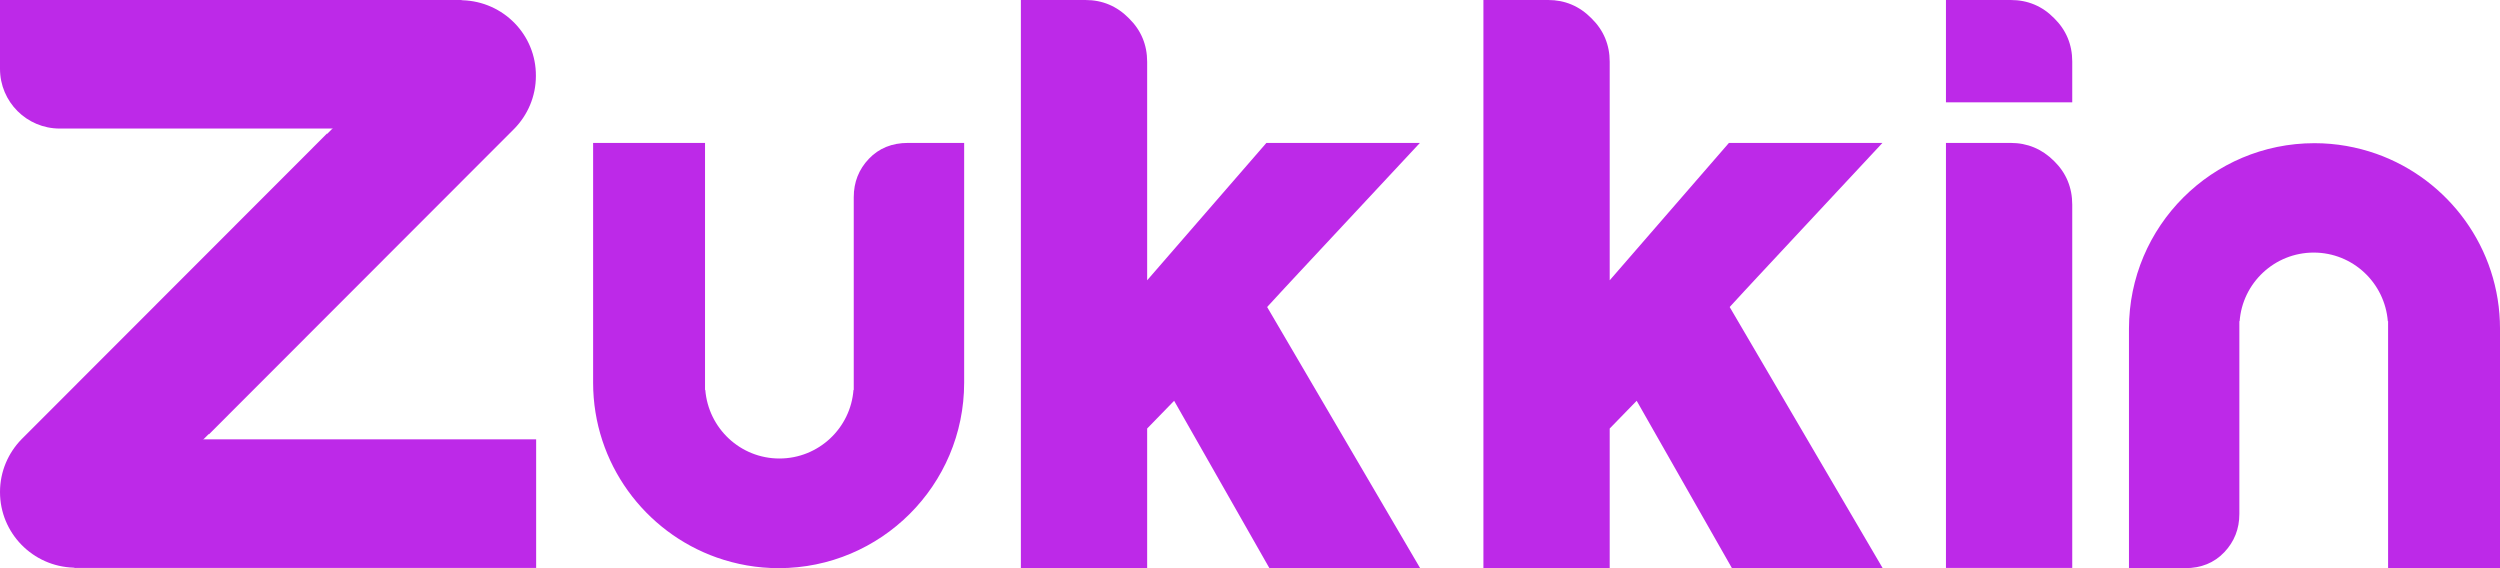 <?xml version="1.0" encoding="utf-8"?>
<!-- Generator: Adobe Illustrator 19.0.0, SVG Export Plug-In . SVG Version: 6.00 Build 0)  -->
<svg version="1.1" id="Layer_1" xmlns="http://www.w3.org/2000/svg" xmlns:xlink="http://www.w3.org/1999/xlink" x="0px" y="0px"
	 viewBox="0 0 991.8 225.4" style="enable-background:new 0 0 991.8 225.4;" xml:space="preserve">
<style type="text/css">
	.st0{fill:#bd29e8;}
	.st1{fill:url(#XMLID_52_);}
	.st2{fill:url(#XMLID_53_);}
</style>
<g id="XMLID_1_">
	<path id="XMLID_24_" class="st0" d="M814.9,7.2C810.2,2.4,804.4,0,797.7,0h-25.7v40.6h50.1V24.4C822.1,17.7,819.7,11.9,814.9,7.2z"
		/>
	<g id="XMLID_20_">
		<linearGradient id="XMLID_52_" gradientUnits="userSpaceOnUse" x1="19.335" y1="67.174" x2="171.128" y2="-20.464">
			<stop  offset="0" style="stop-color:#bd29e8"/>
			<stop  offset="0.323" style="stop-color:#bd29e8"/>
			<stop  offset="0.548" style="stop-color:#bd29e8"/>
			<stop  offset="0.742" style="stop-color:#bd29e8"/>
			<stop  offset="0.919" style="stop-color:#bd29e8"/>
			<stop  offset="1" style="stop-color:#bd29e8"/>
		</linearGradient>
		<path id="XMLID_23_" class="st1" d="M182.7,0h-0.2H0v27.3C0,40.4,10.6,51,23.7,51h101.7h6.5h51V0C182.9,0,182.8,0,182.7,0z"/>
		<linearGradient id="XMLID_53_" gradientUnits="userSpaceOnUse" x1="179.721" y1="141.346" x2="62.72" y2="258.347">
			<stop  offset="0" style="stop-color:#bd29e8"/>
			<stop  offset="0.323" style="stop-color:#bd29e8"/>
			<stop  offset="0.548" style="stop-color:#bd29e8"/>
			<stop  offset="0.742" style="stop-color:#bd29e8"/>
			<stop  offset="0.919" style="stop-color:#bd29e8"/>
			<stop  offset="1" style="stop-color:#bd29e8"/>
		</linearGradient>
		<path id="XMLID_22_" class="st2" d="M86.3,174.3h-5.6h-51v51c0.1,0,0.2,0,0.3,0h0.2h182.5v-51H86.3z"/>
		<path id="XMLID_21_" class="st0" d="M183.5,0.1c-0.2,0-0.3-0.1-0.5-0.1l-30.4,30.4L131.9,51l-2.1,2.1l-0.1-0.1L9,173.8l-0.4,0.4
			c-5.3,5.4-8.6,12.8-8.6,21c0,16.3,13,29.5,29.2,30c0.2,0,0.3,0.1,0.5,0.1l30.4-30.4l20.6-20.6l2.1-2.1l0.1,0.1L203.6,51.5l0.4-0.4
			c5.3-5.4,8.6-12.8,8.6-21C212.7,13.8,199.7,0.6,183.5,0.1z"/>
	</g>
	<path id="XMLID_19_" class="st0" d="M360.2,56.7c-6.3,0-11.5,2.1-15.5,6.3c-4,4.2-6,9.3-6,15.2v6.3v70.3c0-0.1-0.1-0.1-0.1-0.2
		c-1.1,15.2-13.8,27.3-29.4,27.3c-15.5,0-28.2-12-29.4-27.3c0,0.1-0.1,0.1-0.1,0.2V84.3V56.7h-44.4l0,95.1v0
		c0,32,20.5,59.3,49.1,69.4c7.7,2.7,15.9,4.2,24.5,4.2c40.6,0,73.6-32.9,73.6-73.6V56.7H360.2z"/>
	<path id="XMLID_18_" class="st0" d="M866.9,225.4c6.3,0,11.5-2.1,15.5-6.3c4-4.2,6-9.3,6-15.2v-6.3v-70.3c0,0.1,0.1,0.1,0.1,0.2
		c1.1-15.2,13.8-27.3,29.4-27.3c15.5,0,28.2,12,29.4,27.3c0-0.1,0.1-0.1,0.1-0.2v70.6v27.6h44.4l0-95.1v0c0-32-20.5-59.3-49.1-69.4
		c-7.7-2.7-15.9-4.2-24.5-4.2c-40.6,0-73.6,32.9-73.6,73.6v95.1H866.9z"/>
	<path id="XMLID_17_" class="st0" d="M814.9,63.9c-4.8-4.8-10.6-7.2-17.2-7.2h-25.7v34.1v2.8v131.7h50.1V93.7v-2.8v-9.7
		C822.1,74.4,819.7,68.6,814.9,63.9z"/>
	<path id="XMLID_12_" class="st0" d="M508.5,115.5L508.5,115.5l5.2-5.6l49.6-53.2h-60.9l-47.3,54.5V56.7l0-14.4h0V28.2c0,0,0,0,0,0
		v-3.7c0-6.7-2.4-12.5-7.2-17.2C443.1,2.4,437.3,0,430.6,0H405v4.4v36.2v114.4v70.4h4.4h40h5.7h0V170l10.7-11l37.8,66.4h59.8
		l-60.7-103.6L508.5,115.5z"/>
	<path id="XMLID_10_" class="st0" d="M692,115.5L692,115.5l5.2-5.6l49.6-53.2h-60.9l-47.3,54.5V56.7l0-14.4h0V28.2c0,0,0,0,0,0v-3.7
		c0-6.7-2.4-12.5-7.2-17.2C626.6,2.4,620.8,0,614.2,0h-25.7v4.4v36.2v114.4v70.4h4.4h40h5.7h0V170l10.7-11l37.8,66.4h59.8
		l-60.7-103.6L692,115.5z"/>
</g>
</svg>
